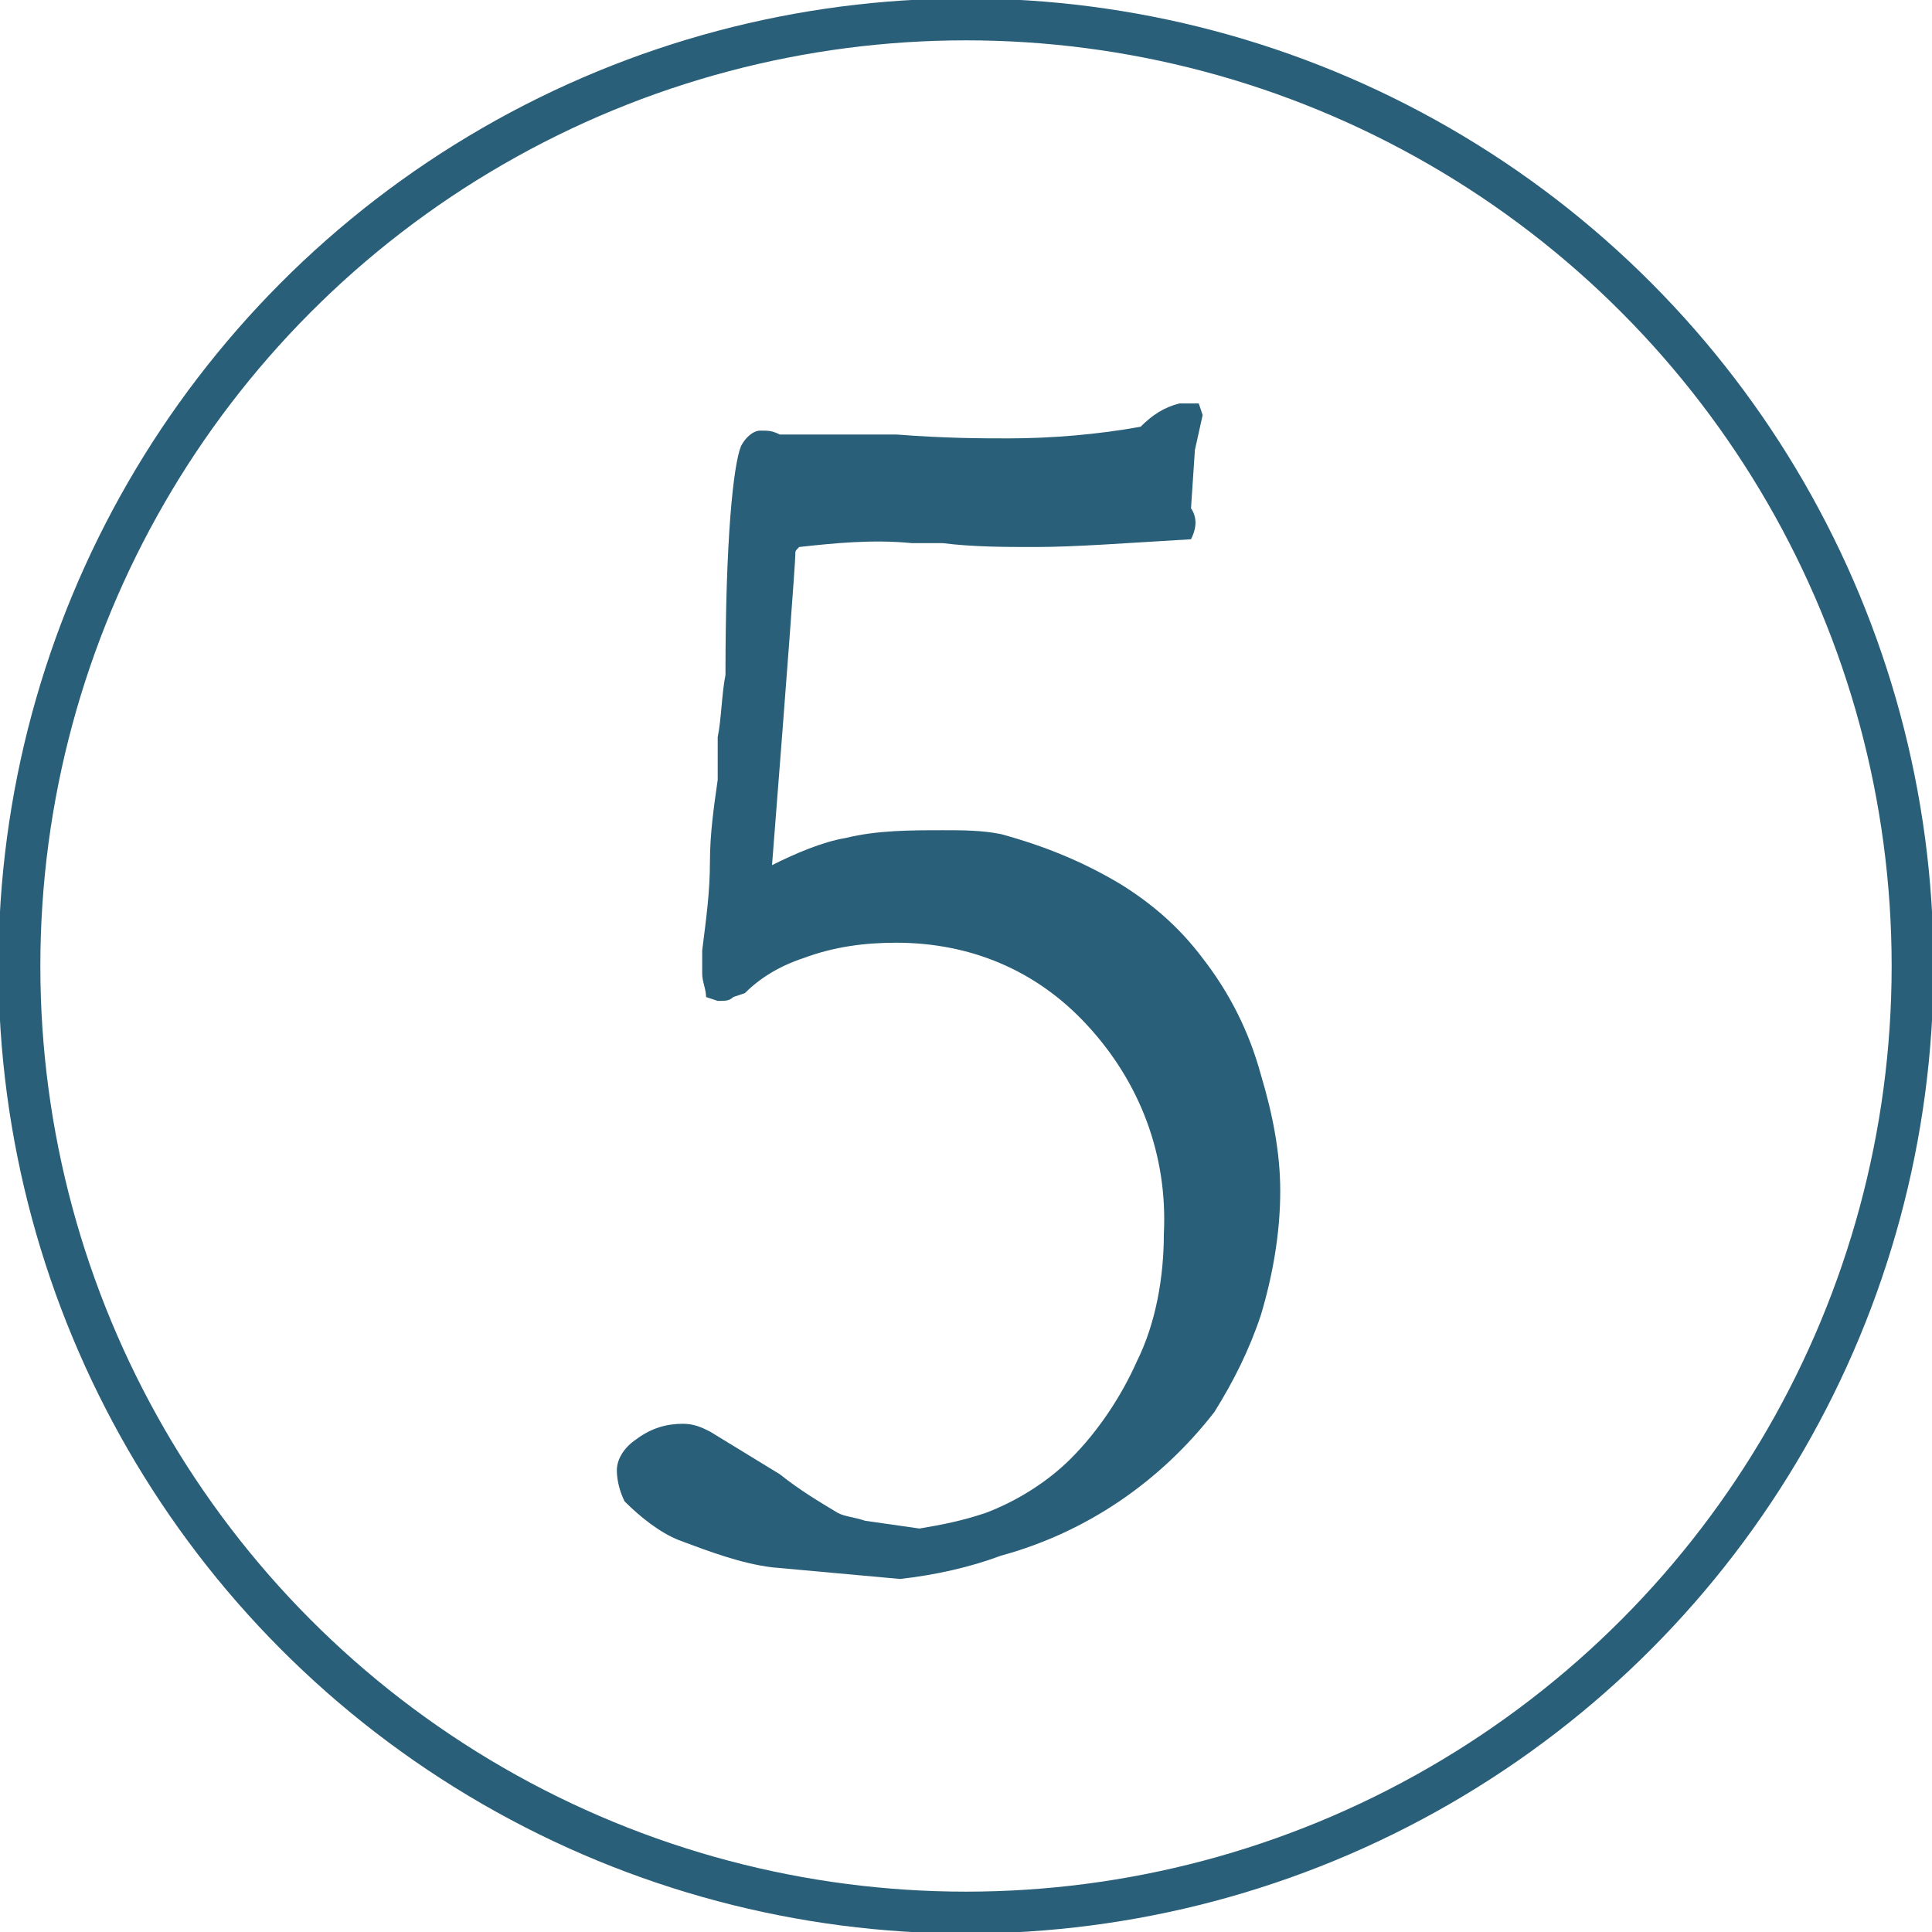 <?xml version="1.0" encoding="utf-8"?>
<!-- Generator: Adobe Illustrator 24.2.1, SVG Export Plug-In . SVG Version: 6.00 Build 0)  -->
<svg version="1.1" id="レイヤー_1" xmlns="http://www.w3.org/2000/svg" xmlns:xlink="http://www.w3.org/1999/xlink" x="0px"
	 y="0px" width="49.8px" height="49.8px" viewBox="0 0 49.8 49.8" style="enable-background:new 0 0 49.8 49.8;"
	 xml:space="preserve">
<style type="text/css">
	.st0{fill:#295F78;}
	.st1{fill:none;stroke:#295F78;stroke-width:1.08;stroke-miterlimit:10;}
</style>
<g id="レイヤー_2_1_">
	<g id="レイヤー_1のコピー_2">
		<path class="st0" d="M30.7,13.9c-1.7,0.1-3,0.2-4,0.2c-0.8,0-1.6,0-2.4-0.1h-0.8c-1-0.1-2,0-2.9,0.1c-0.1,0.1-0.1,0.1-0.1,0.2
			c0,0.2-0.2,2.9-0.6,8c0.6-0.3,1.3-0.6,1.9-0.7c0.8-0.2,1.7-0.2,2.5-0.2c0.5,0,1,0,1.5,0.1c1.1,0.3,2.1,0.7,3.1,1.3
			c0.8,0.5,1.5,1.1,2.1,1.9c0.7,0.9,1.2,1.9,1.5,3c0.3,1,0.5,2,0.5,3c0,1.1-0.2,2.2-0.5,3.2c-0.3,0.9-0.7,1.7-1.2,2.5
			c-1.4,1.8-3.3,3.1-5.5,3.7c-0.8,0.3-1.7,0.5-2.6,0.6l-3.3-0.3c-0.8-0.1-1.6-0.4-2.4-0.7c-0.5-0.2-1-0.6-1.4-1
			c-0.1-0.2-0.2-0.5-0.2-0.8c0-0.3,0.2-0.6,0.5-0.8c0.4-0.3,0.8-0.4,1.2-0.4c0.3,0,0.5,0.1,0.7,0.2l1.8,1.1c0.5,0.4,1,0.7,1.5,1
			c0.2,0.1,0.4,0.1,0.7,0.2l1.4,0.2c0.6-0.1,1.1-0.2,1.7-0.4c0.8-0.3,1.6-0.8,2.2-1.4c0.7-0.7,1.3-1.6,1.7-2.5
			c0.5-1,0.7-2.2,0.7-3.3c0.1-2-0.6-3.9-2-5.4c-1.3-1.4-3-2.1-4.9-2.1c-0.8,0-1.6,0.1-2.4,0.4c-0.6,0.2-1.1,0.5-1.5,0.9l-0.3,0.1
			c-0.1,0.1-0.2,0.1-0.4,0.1l-0.3-0.1c0-0.2-0.1-0.4-0.1-0.6c0-0.1,0-0.3,0-0.6c0.1-0.8,0.2-1.5,0.2-2.3c0-0.7,0.1-1.4,0.2-2.1
			l0-1.1c0.1-0.5,0.1-1.1,0.2-1.6c0-3.5,0.2-5.4,0.4-5.9c0.1-0.2,0.3-0.4,0.5-0.4c0.2,0,0.3,0,0.5,0.1h0.1h2.9
			c1.3,0.1,2.2,0.1,2.9,0.1c1.1,0,2.3-0.1,3.4-0.3c0.3-0.3,0.6-0.5,1-0.6h0.5l0.1,0.3l-0.2,0.9l-0.1,1.5
			C30.9,13.4,30.8,13.7,30.7,13.9z"/>
		<circle class="st1" cx="24.9" cy="24.9" r="24.4"/>
	</g>
</g>
</svg>
